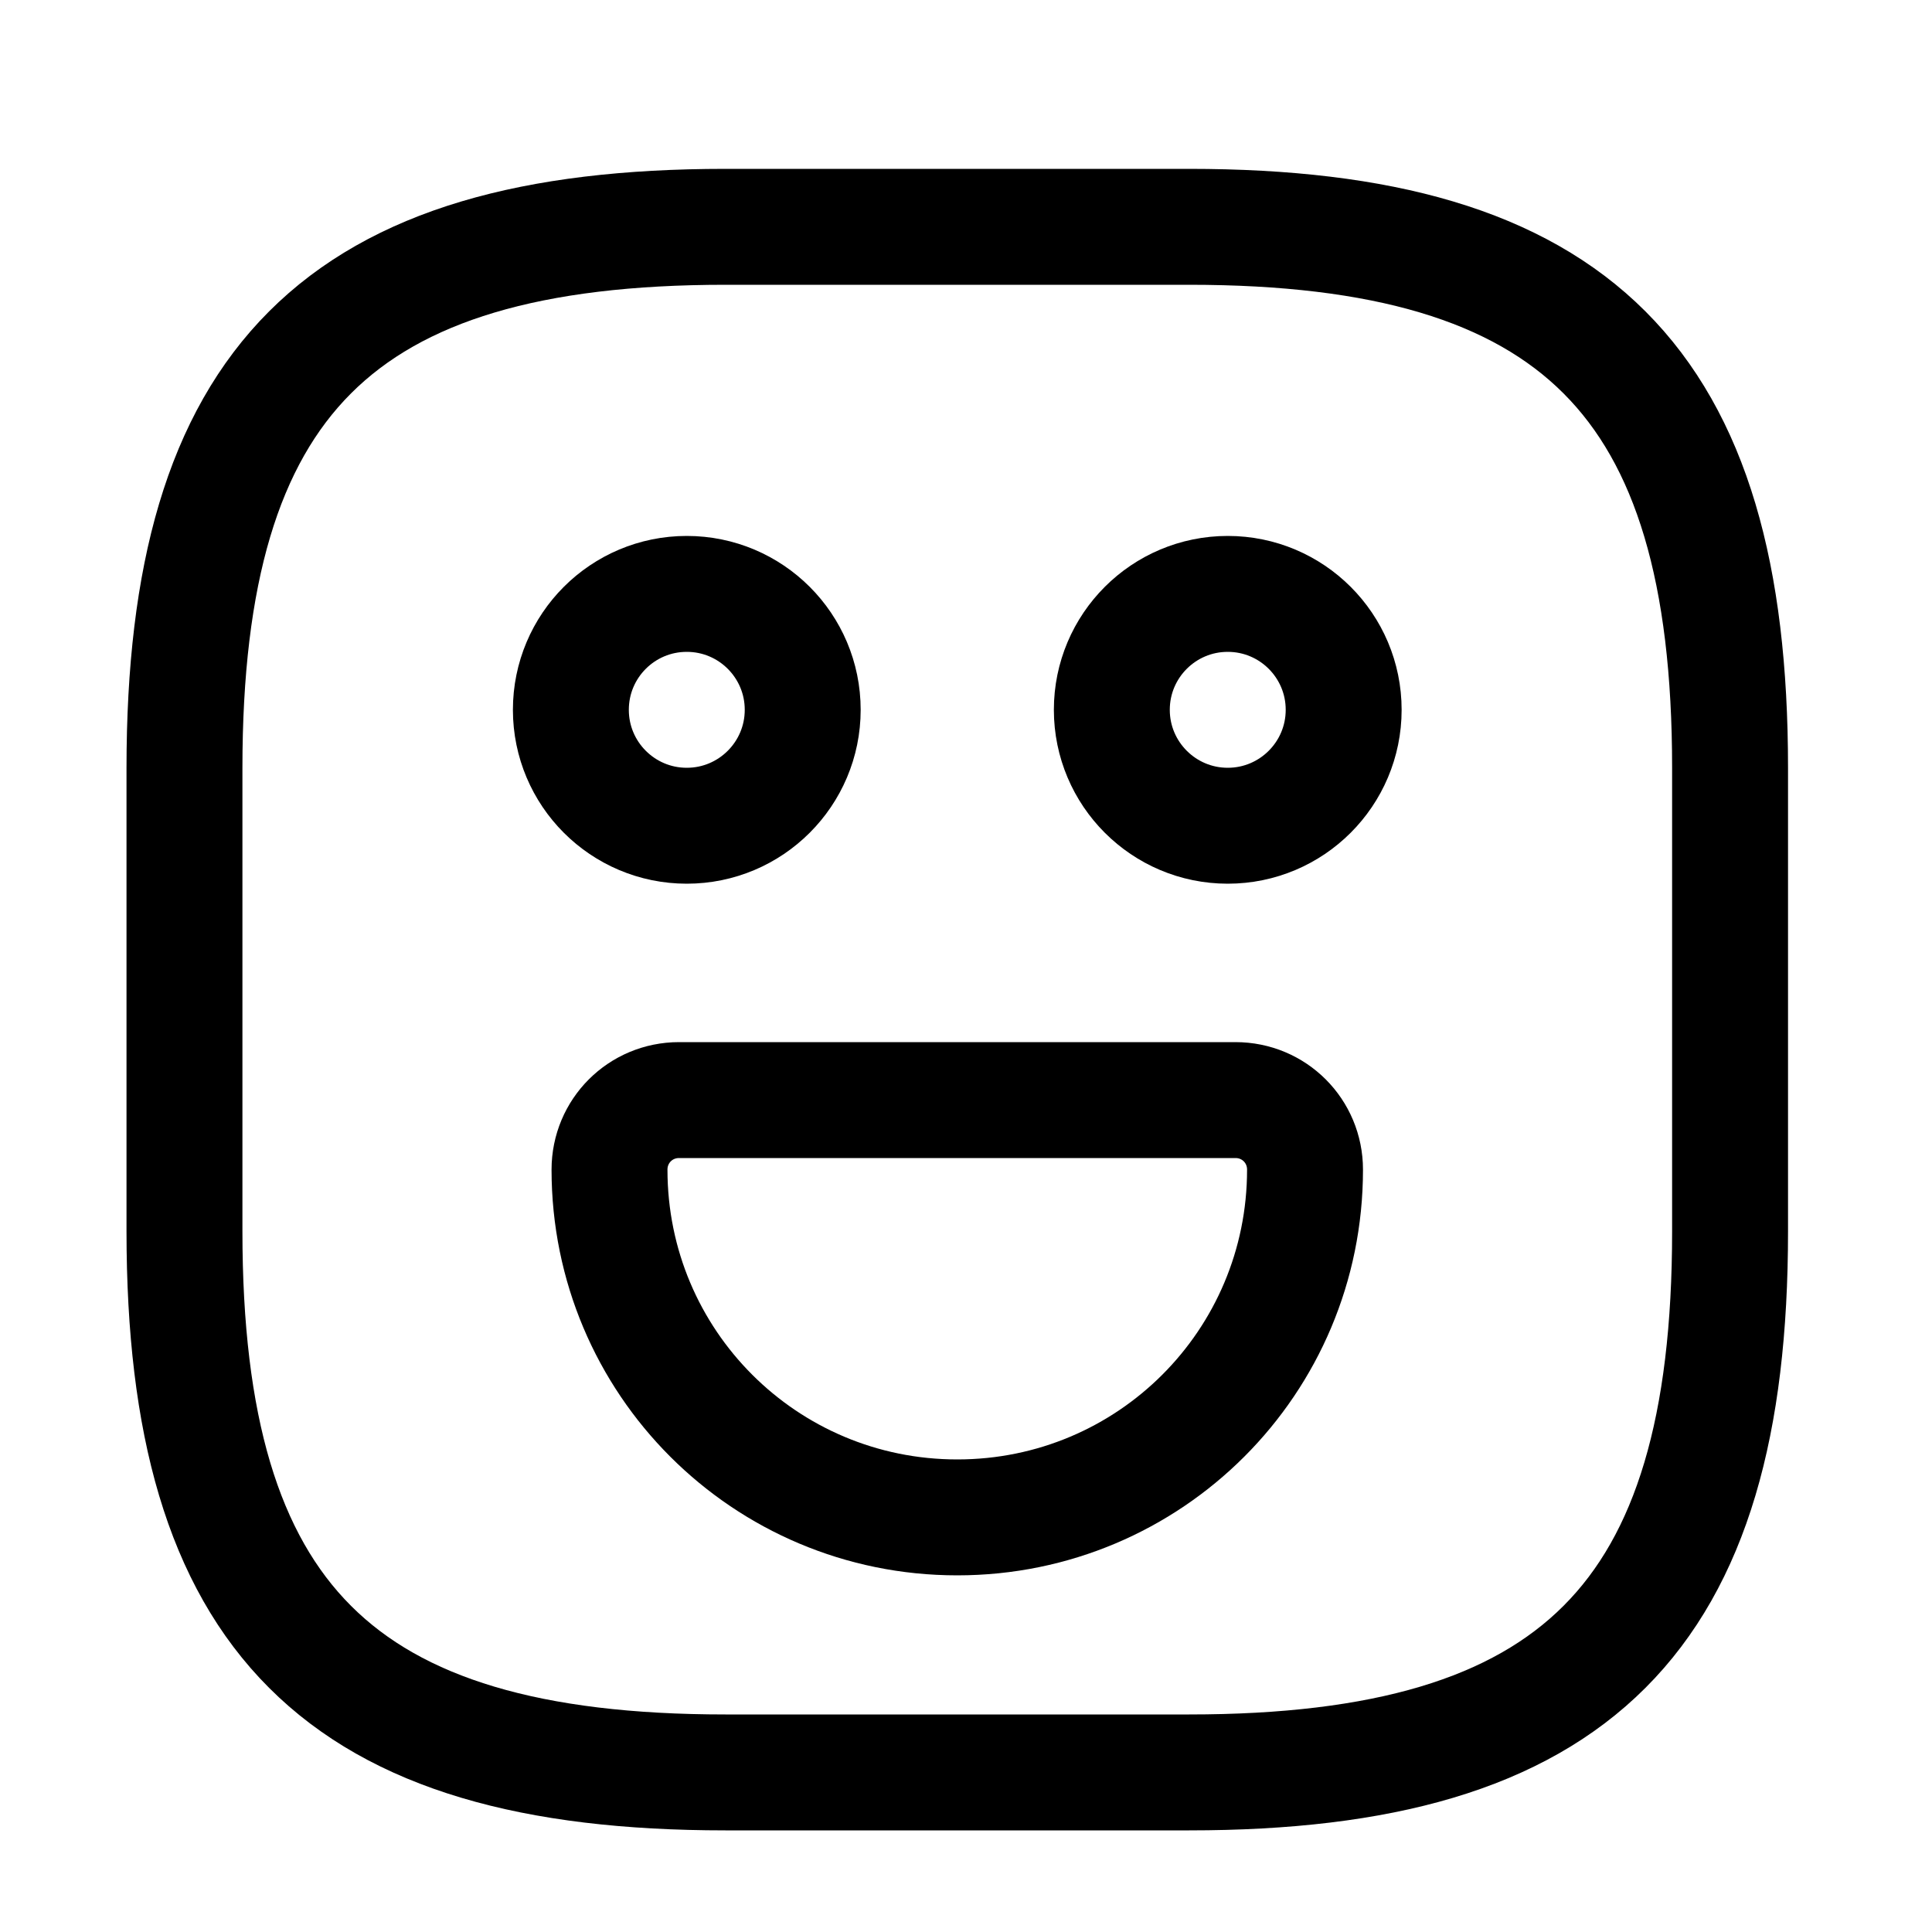 <svg width="25" height="25" viewBox="0 0 25 25" fill="none" xmlns="http://www.w3.org/2000/svg">
<path d="M9.387 22.935H15.387C20.387 22.935 22.387 20.935 22.387 15.935V9.935C22.387 4.935 20.387 2.935 15.387 2.935H9.387C4.387 2.935 2.387 4.935 2.387 9.935V15.935C2.387 20.935 4.387 22.935 9.387 22.935Z" stroke="currentColor" stroke-width="1.5" stroke-linecap="round" stroke-linejoin="round"/>
<path d="M15.887 10.685C16.715 10.685 17.387 10.013 17.387 9.185C17.387 8.356 16.715 7.685 15.887 7.685C15.059 7.685 14.387 8.356 14.387 9.185C14.387 10.013 15.059 10.685 15.887 10.685Z" stroke="currentColor" stroke-width="1.5" stroke-miterlimit="10" stroke-linecap="round" stroke-linejoin="round"/>
<path d="M8.887 10.685C9.715 10.685 10.387 10.013 10.387 9.185C10.387 8.356 9.715 7.685 8.887 7.685C8.058 7.685 7.387 8.356 7.387 9.185C7.387 10.013 8.058 10.685 8.887 10.685Z" stroke="currentColor" stroke-width="1.5" stroke-miterlimit="10" stroke-linecap="round" stroke-linejoin="round"/>
<path d="M8.787 14.235H15.987C16.487 14.235 16.887 14.635 16.887 15.135C16.887 17.625 14.877 19.635 12.387 19.635C9.897 19.635 7.887 17.625 7.887 15.135C7.887 14.635 8.287 14.235 8.787 14.235Z" stroke="currentColor" stroke-width="1.5" stroke-miterlimit="10" stroke-linecap="round" stroke-linejoin="round"/>
</svg>
